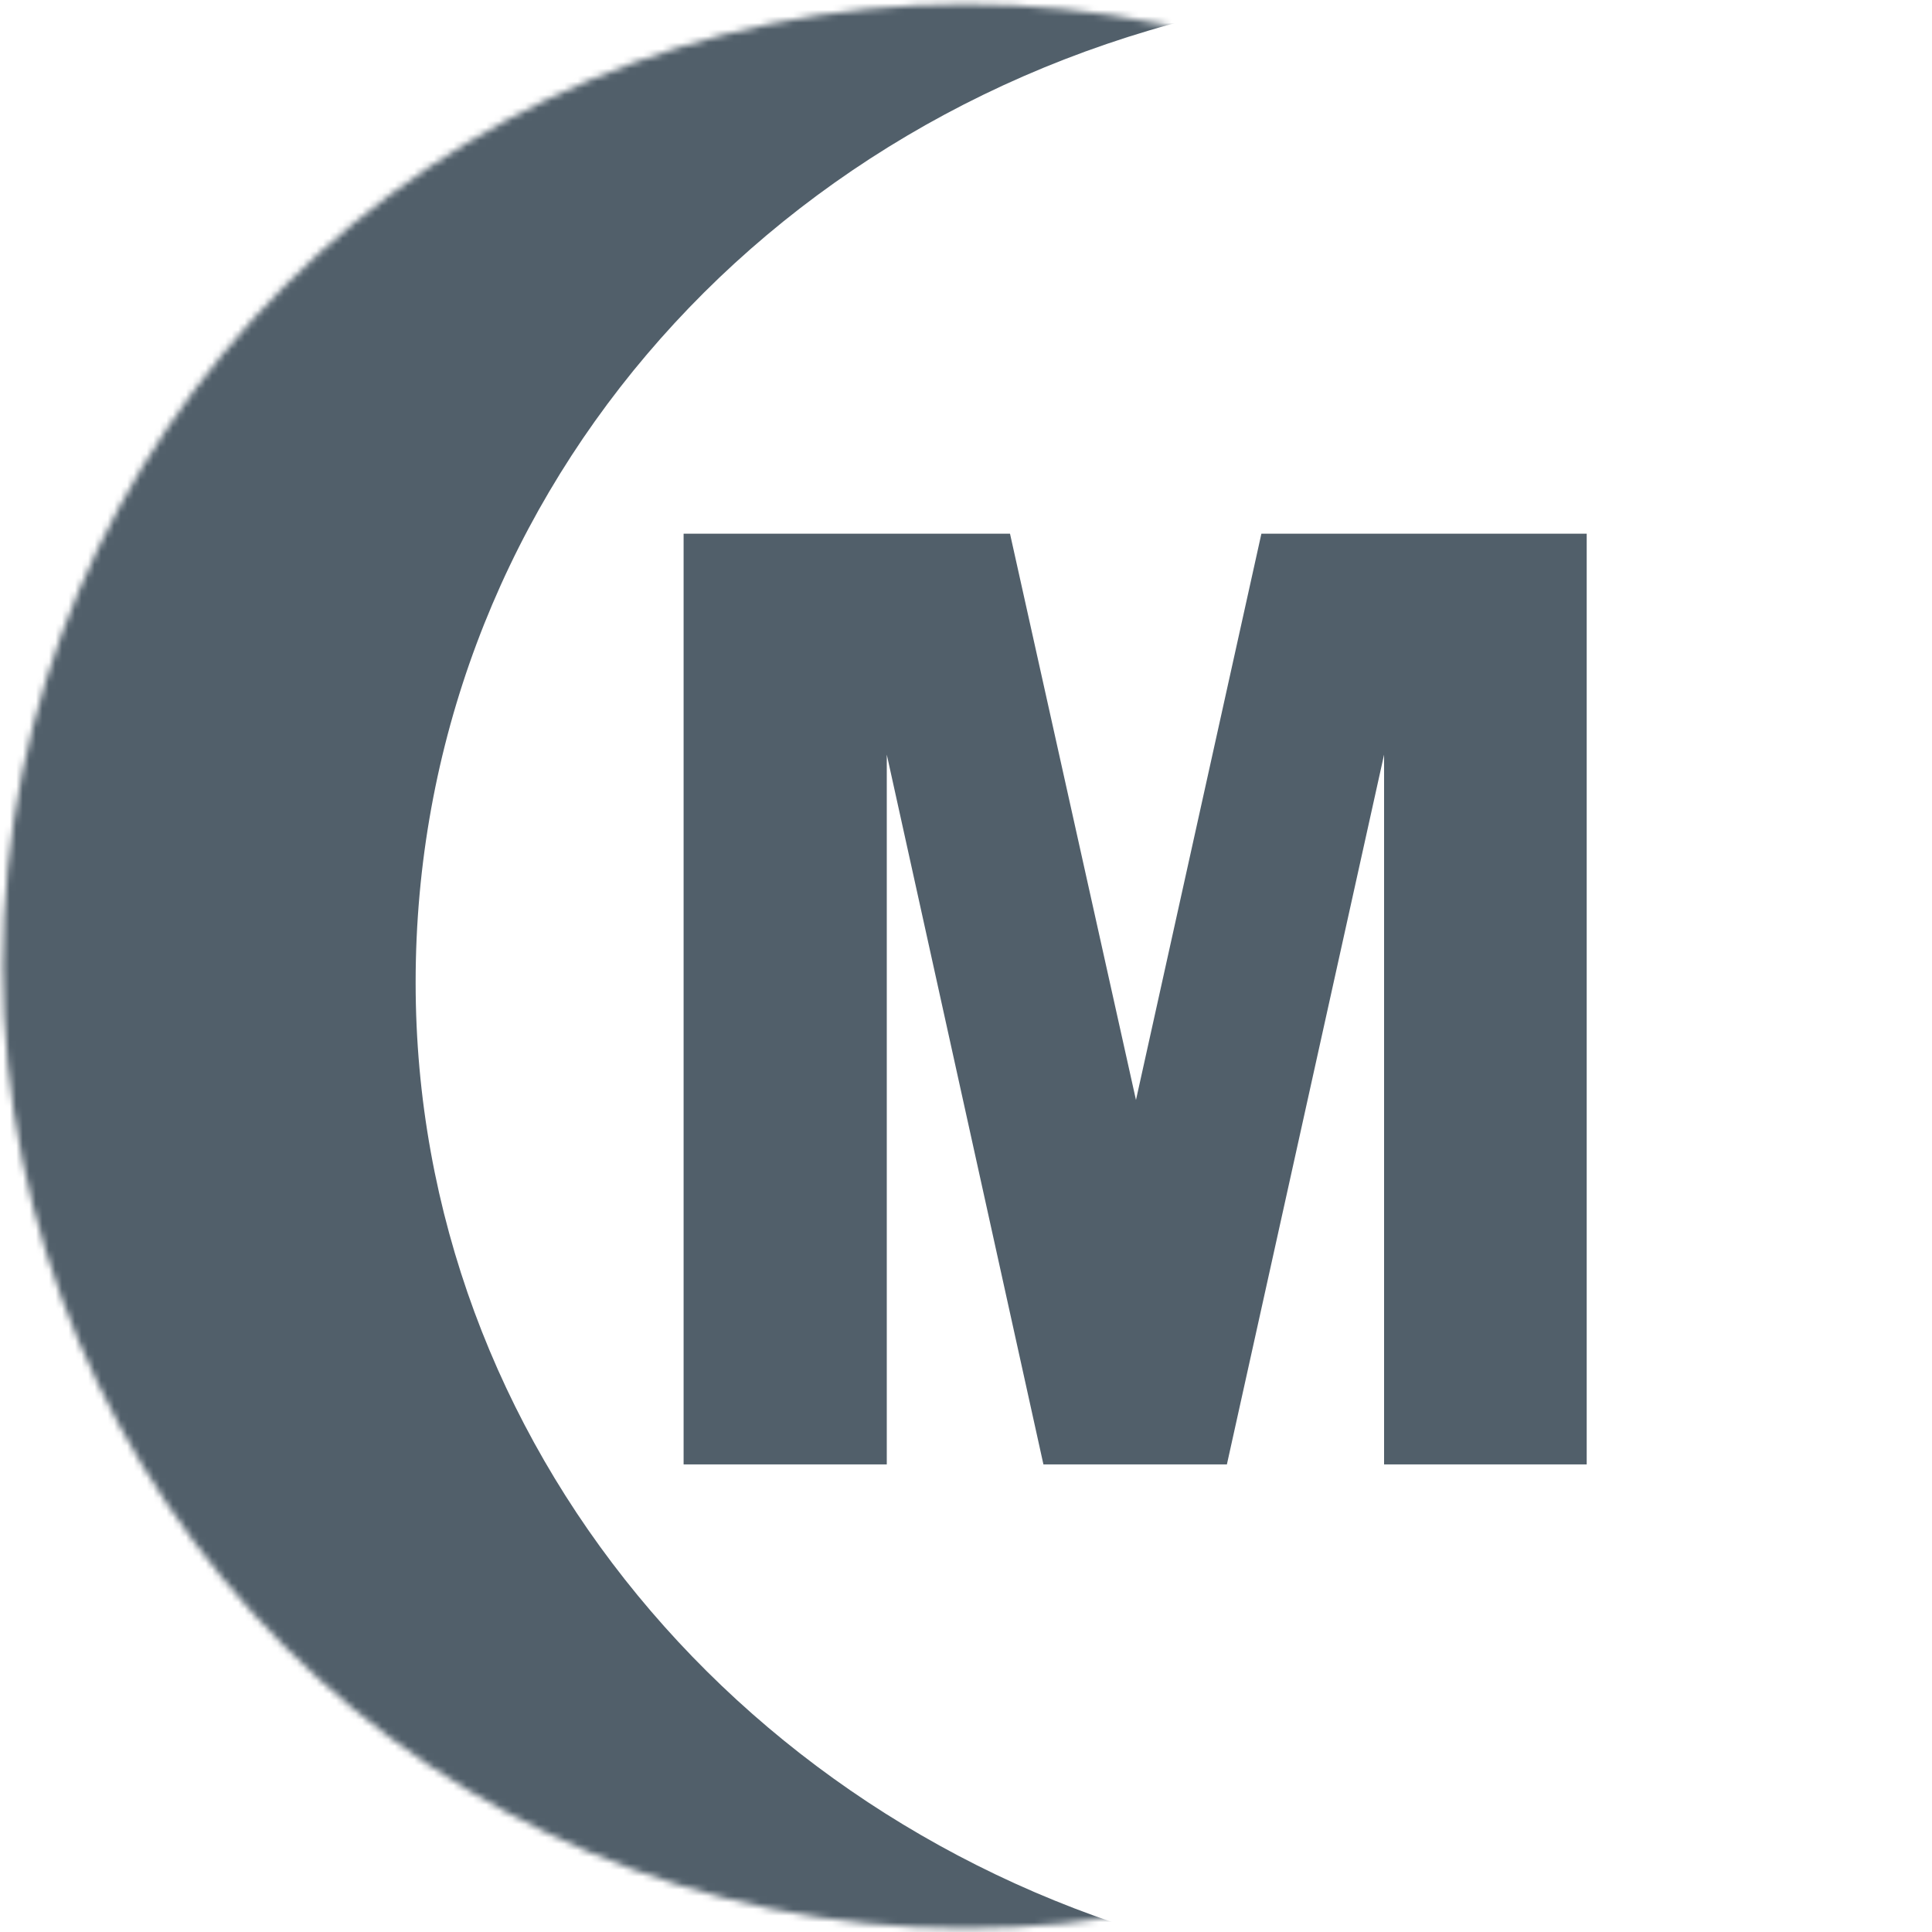 <svg xmlns="http://www.w3.org/2000/svg" width="296" height="296" viewBox="0 0 296 296" fill="none"><mask id="mask0_10_44" style="mask-type:luminance" maskUnits="userSpaceOnUse" x="0" y="0" width="296" height="296"><path d="M0.45 148.039C0.45 229.443 66.439 295.432 147.844 295.432C229.246 295.432 295.236 229.443 295.236 148.039C295.236 66.636 229.246 0.646 147.844 0.646C66.439 0.646 0.45 66.636 0.45 148.039Z" fill="white"></path></mask><g mask="url(#mask0_10_44)"><path fill-rule="evenodd" clip-rule="evenodd" d="M183.391 298.654C114.273 281.125 63.384 221.446 63.384 150.522C63.384 77.506 115.895 16.408 189.555 0.949L149.255 -7.265L81.632 -4.045L1.126 54.992L-16.048 123.69L-9.607 204.195L6.493 252.497C6.493 252.497 33.327 273.966 38.696 276.113C44.063 278.259 80.558 290.067 80.558 290.067L110.613 301.875L141.742 307.241L183.391 298.654Z" fill="#515F6A" stroke="#515F6A" stroke-width="0.59" stroke-miterlimit="3.864"></path></g><path fill-rule="evenodd" clip-rule="evenodd" d="M104.734 81.767H154.742L174.042 168.529L193.257 81.767H243.098V224.361H212.053V115.616L187.971 224.361H159.862L135.863 115.616V224.361H104.734V81.767Z" fill="#515F6A"></path></svg>